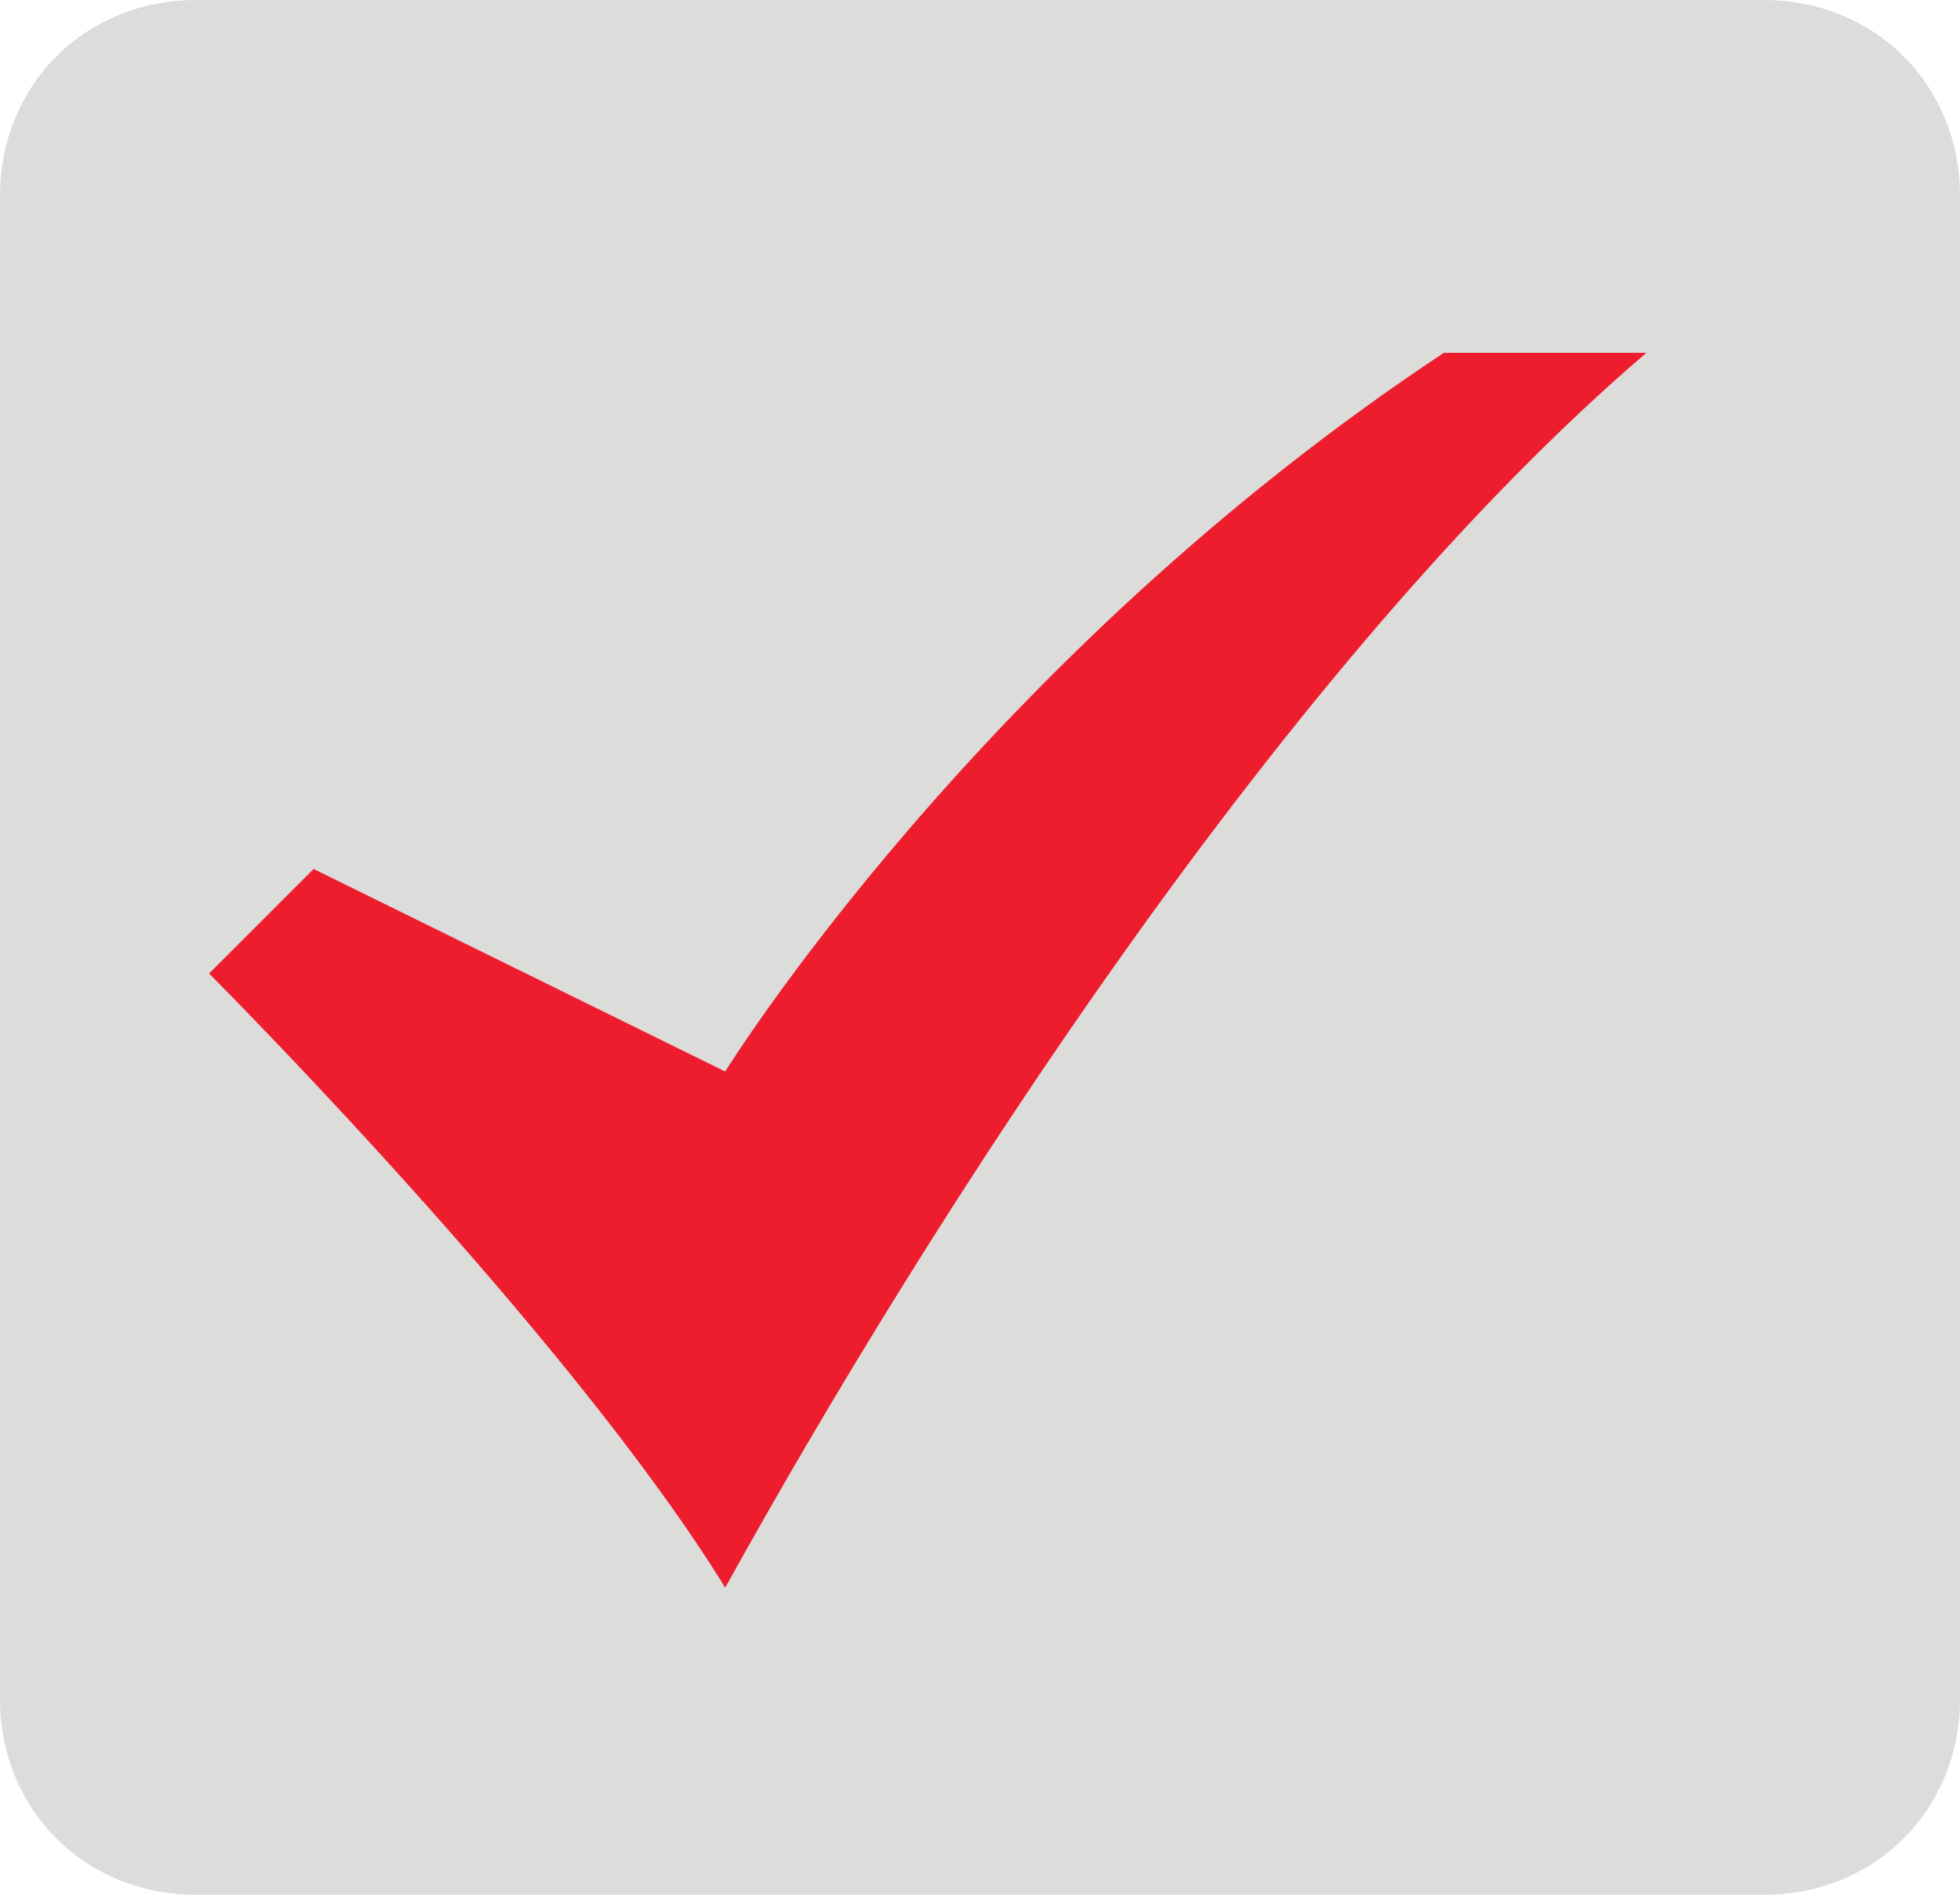 <?xml version="1.0" encoding="utf-8"?>
<!-- Generator: Adobe Illustrator 18.1.1, SVG Export Plug-In . SVG Version: 6.00 Build 0)  -->
<svg version="1.1" id="Layer_1" xmlns="http://www.w3.org/2000/svg" xmlns:xlink="http://www.w3.org/1999/xlink" x="0px" y="0px"
	 viewBox="0 0 30 29" enable-background="new 0 0 30 29" xml:space="preserve">
<g>
	<path fill="#DCDCDA" d="M30,3c0-1.7-1.3-3-3-3H3C1.3,0,0,1.3,0,3v23c0,1.7,1.3,3,3,3h24c1.7,0,3-1.3,3-3V3z"/>
</g>
<path fill="#ED1D2E" d="M25.2,5.4h-3.1c-7.1,4.7-11,11-11,11l-6.3-3.1l-1.6,1.6c0,0,5.5,5.5,7.9,9.4C14.2,18.7,19.7,10.1,25.2,5.4z"
	/>
</svg>
